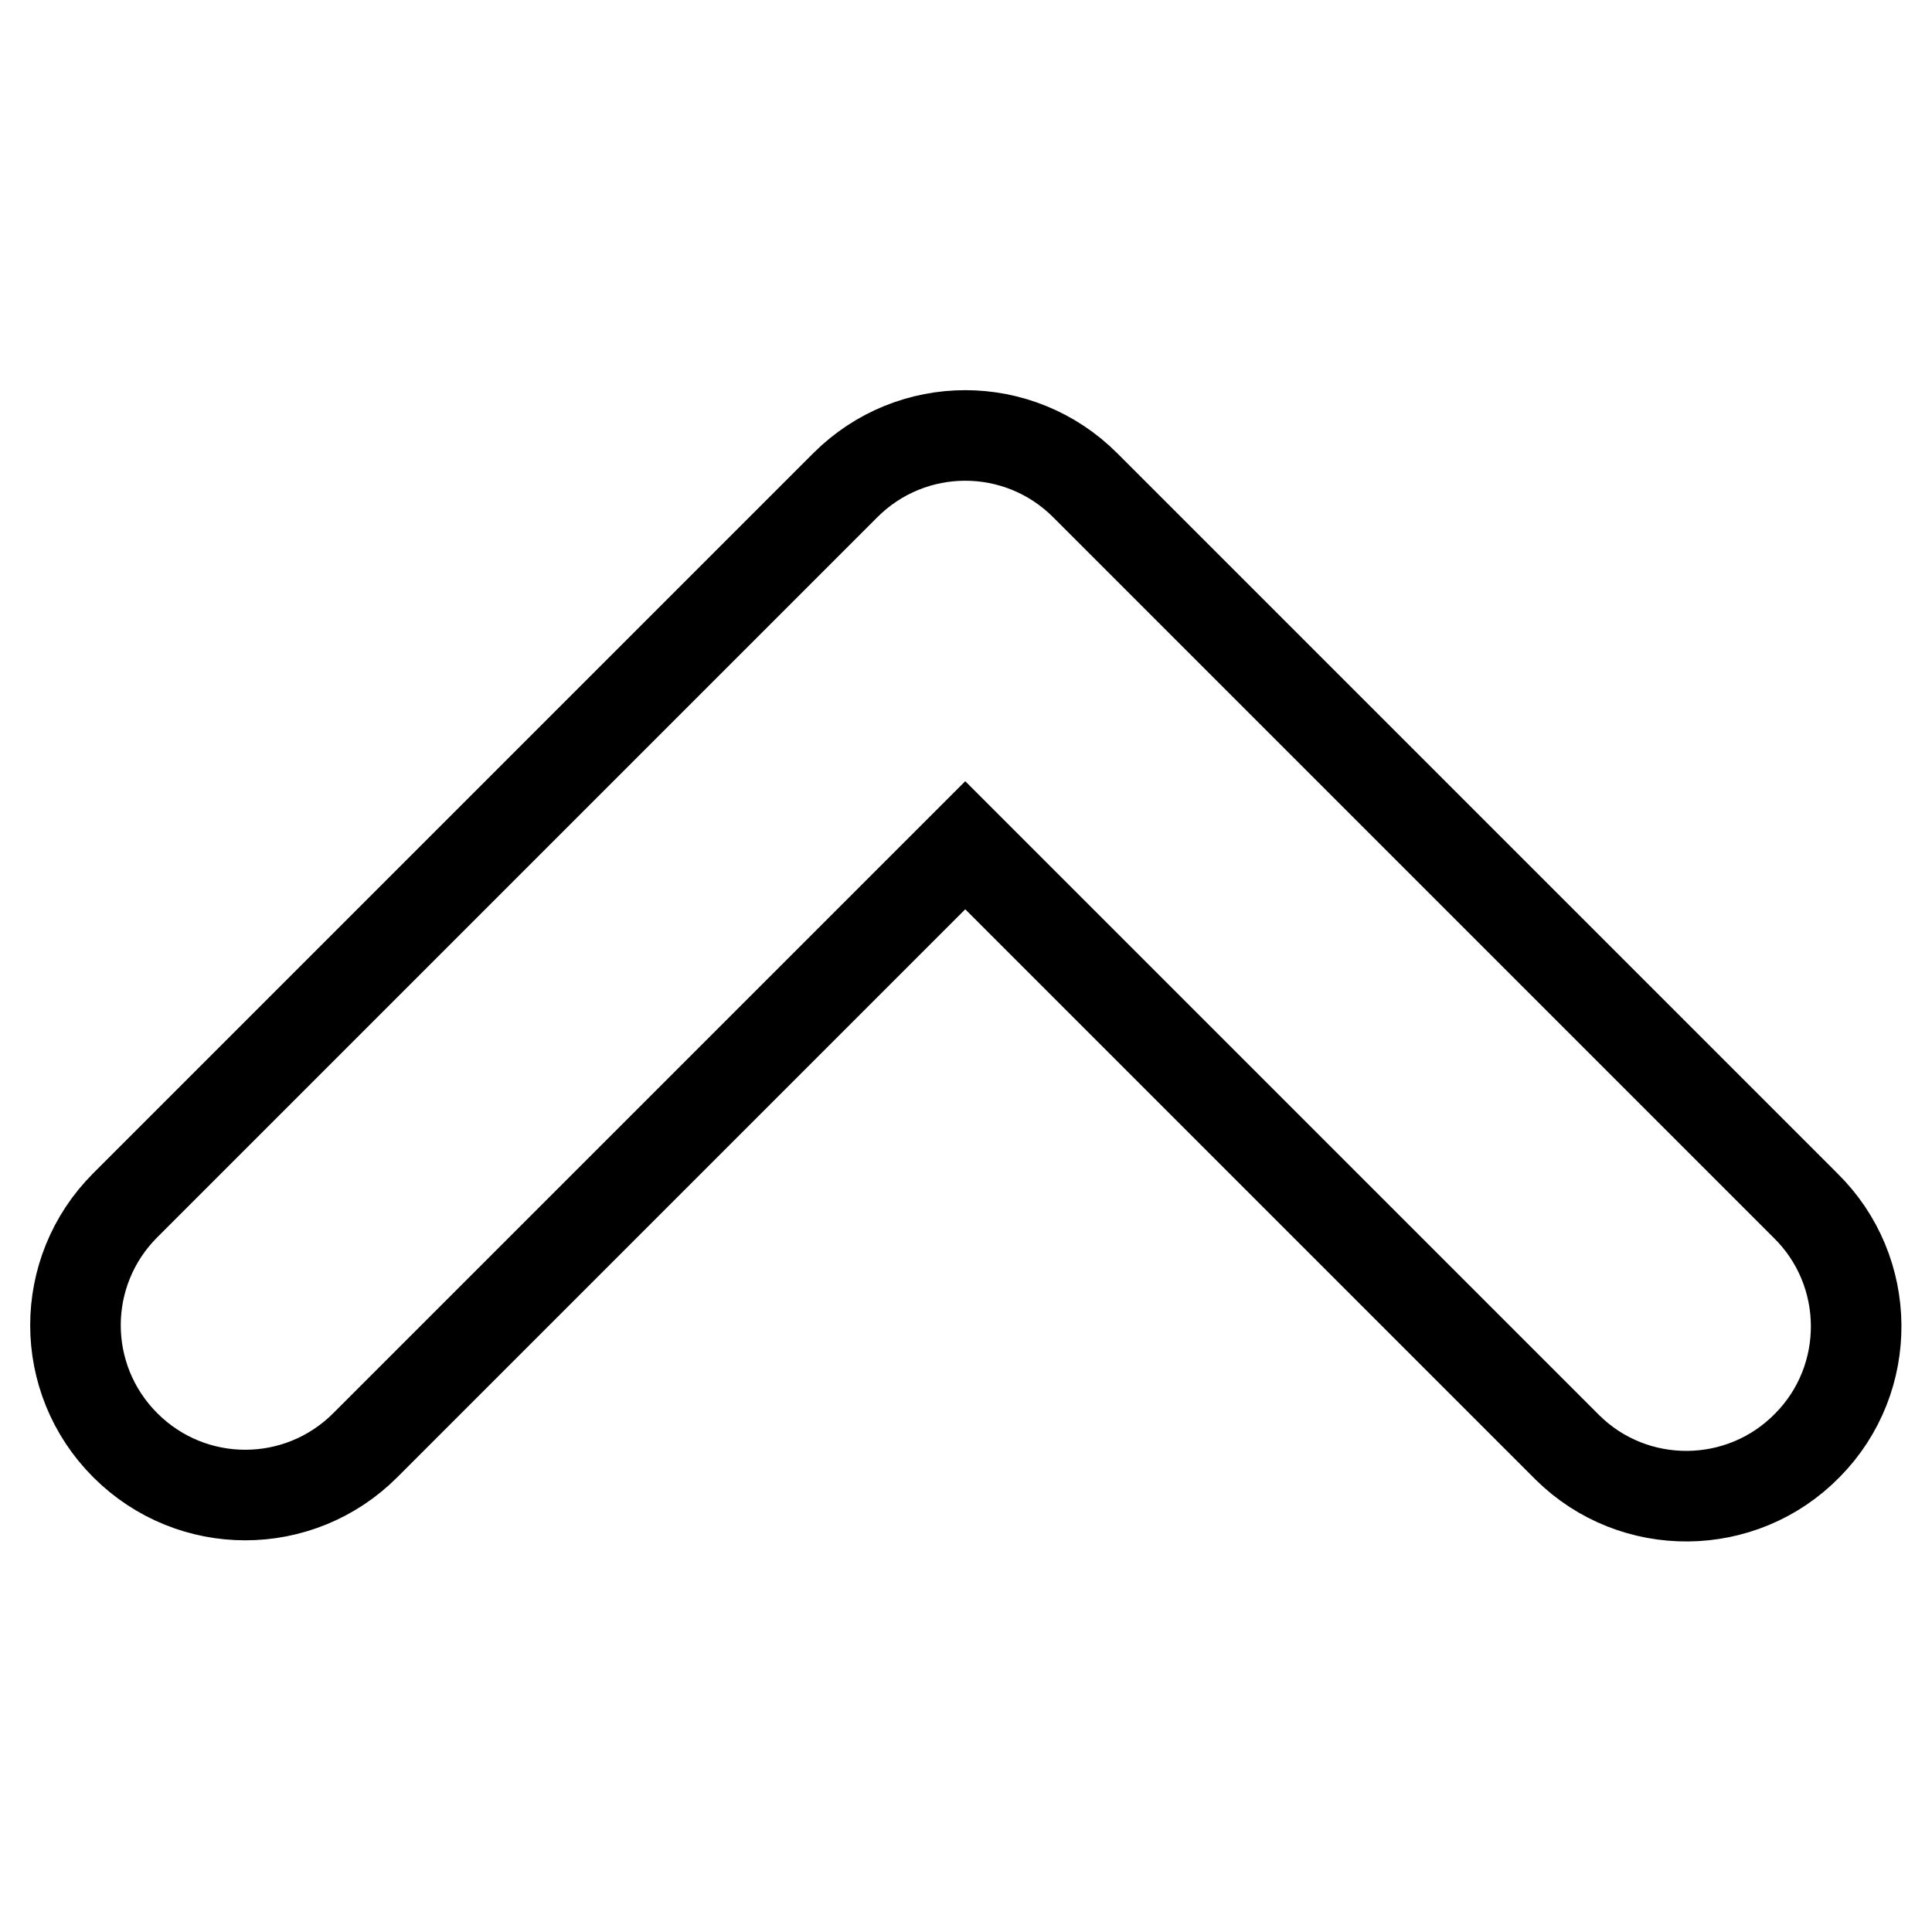 <?xml version="1.0" encoding="utf-8"?>
<!-- Svg Vector Icons : http://www.onlinewebfonts.com/icon -->
<!DOCTYPE svg PUBLIC "-//W3C//DTD SVG 1.1//EN" "http://www.w3.org/Graphics/SVG/1.1/DTD/svg11.dtd">
<svg version="1.1" xmlns="http://www.w3.org/2000/svg" xmlns:xlink="http://www.w3.org/1999/xlink" x="0px" y="0px" viewBox="0 0 256 256" enable-background="new 0 0 256 256" xml:space="preserve">
<g> <path stroke-width="12" fill-opacity="0" stroke="#000000"  d="M127.9,112l-79.5,79.5c-8.8,8.8-23,8.8-31.8,0s-8.8-23,0-31.8l0,0L112,64.3c8.8-8.8,23-8.8,31.8,0 c0,0,0,0,0,0l95.4,95.4c8.9,8.7,9,23,0.3,31.8c-8.7,8.9-23,9-31.8,0.3c-0.1-0.1-0.2-0.2-0.3-0.3L127.9,112L127.9,112z"/></g>
</svg>